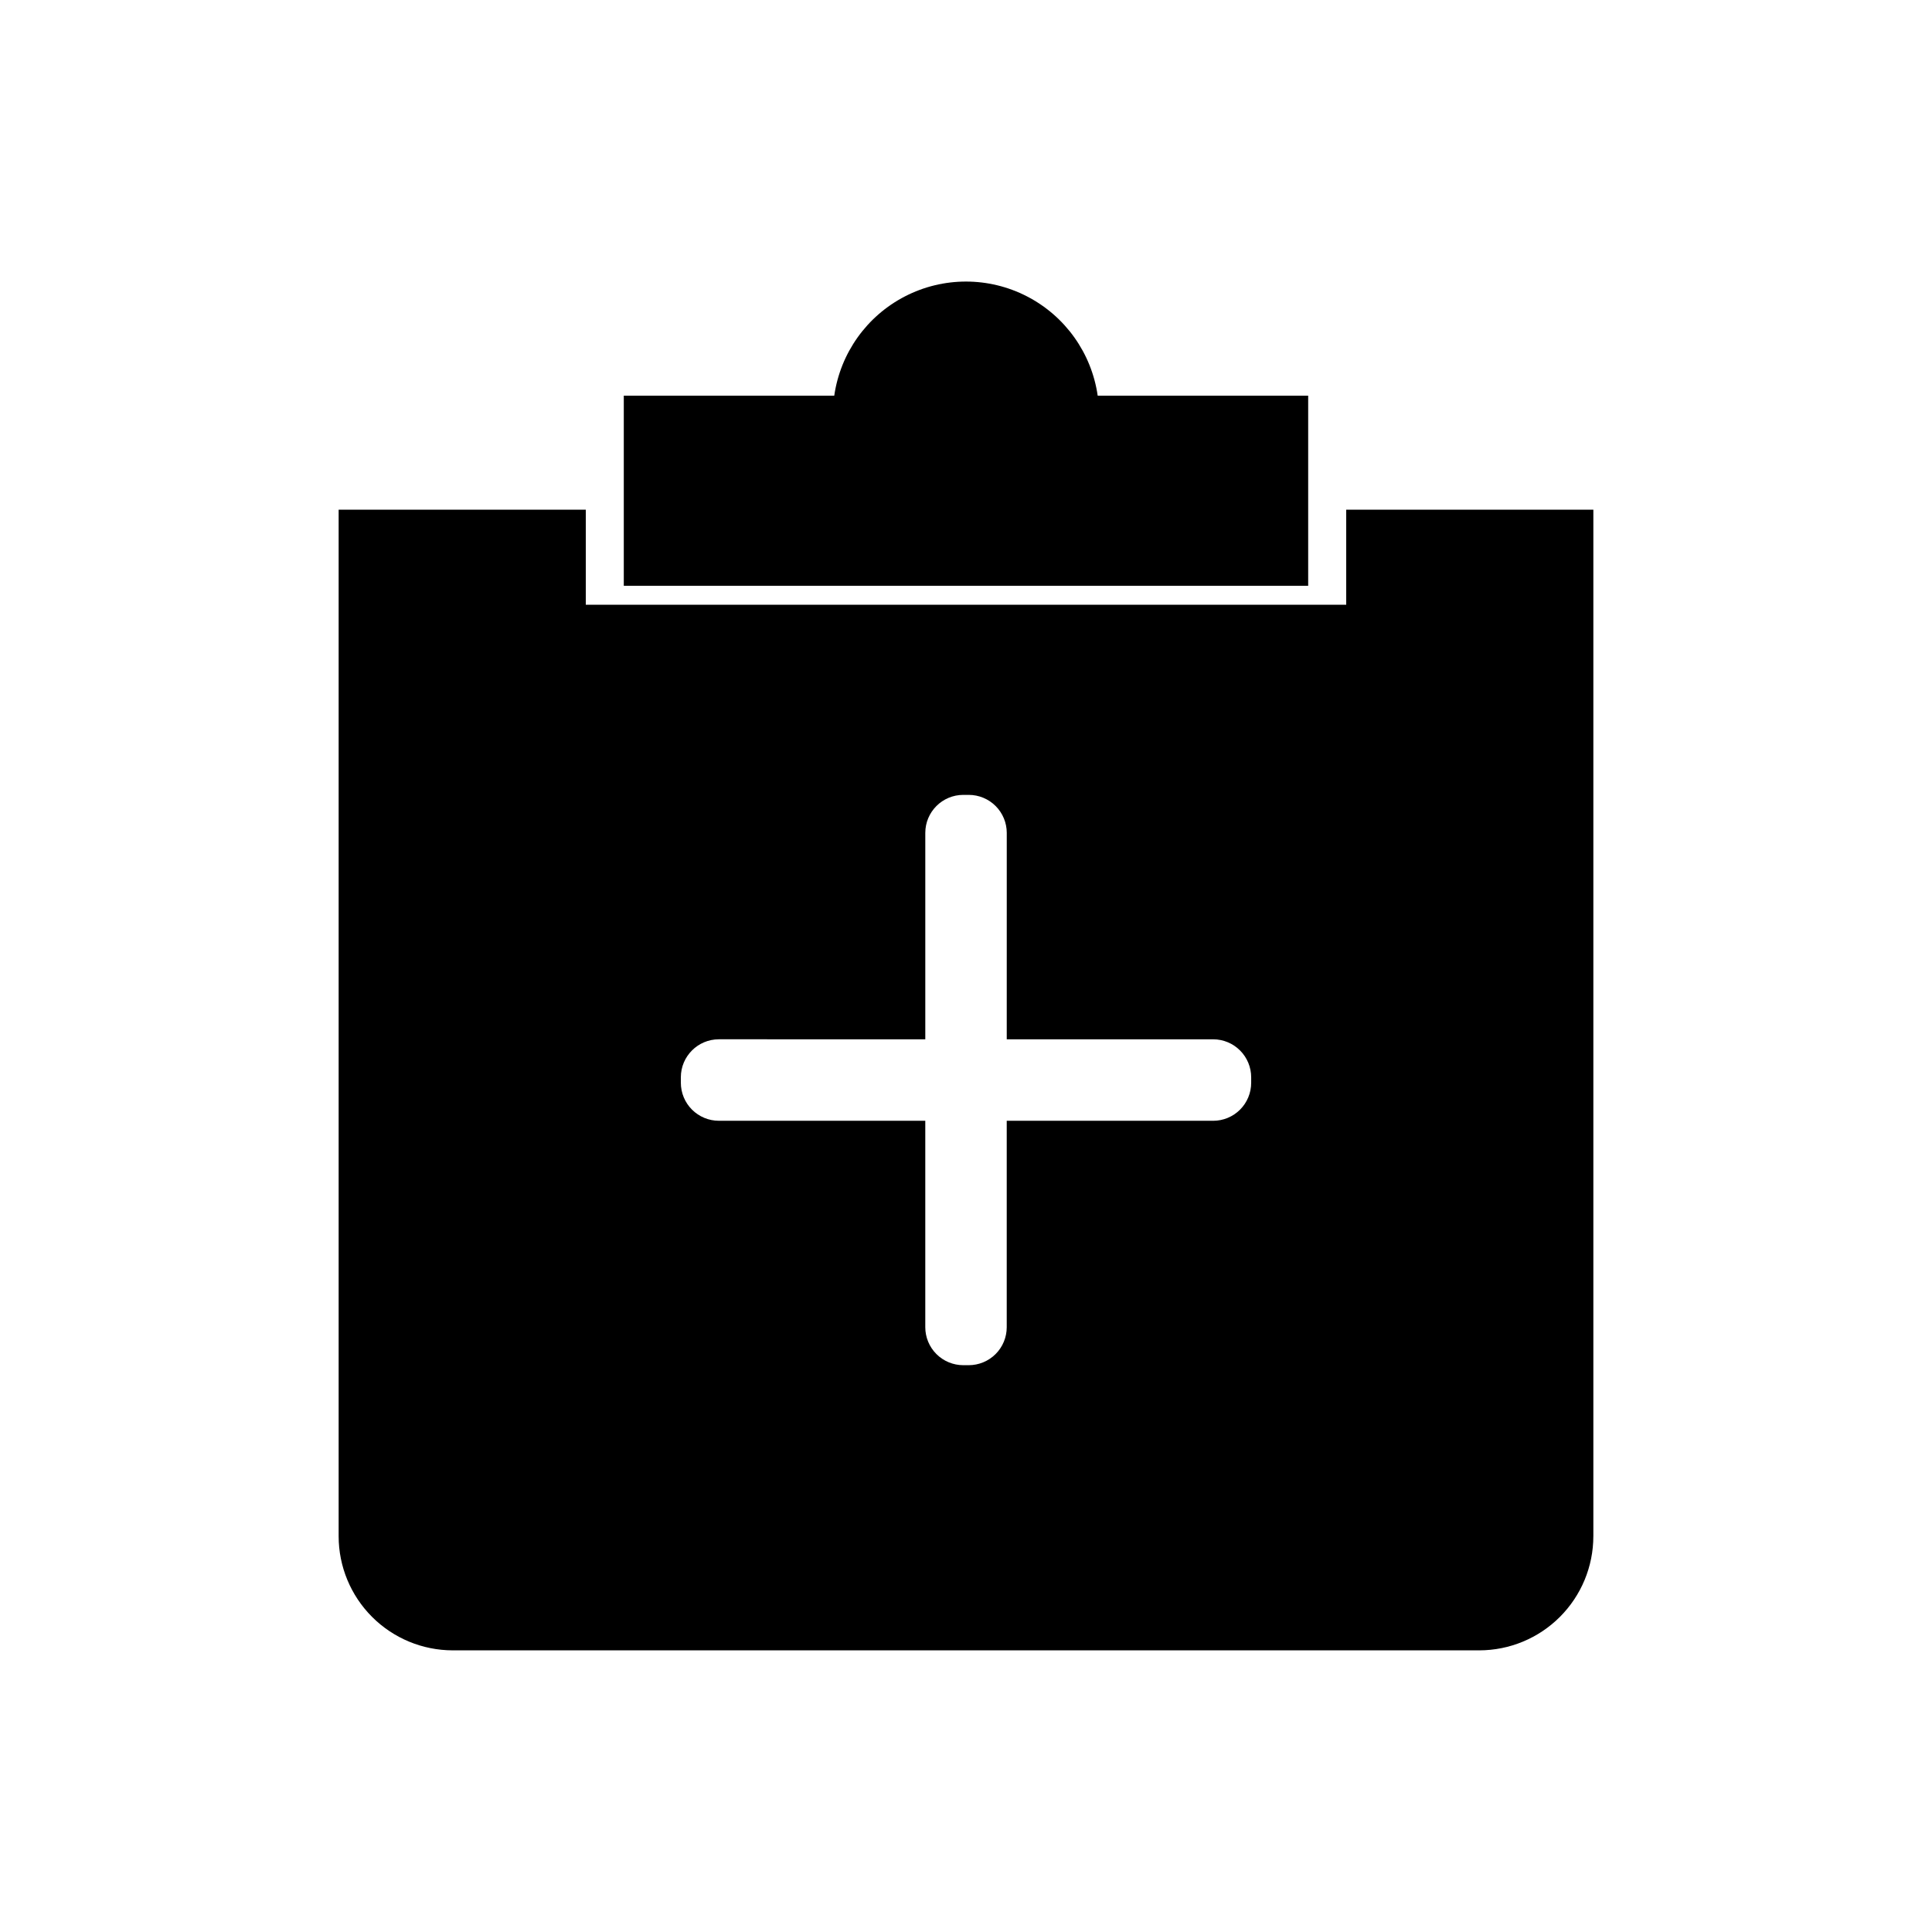 <?xml version="1.0" encoding="UTF-8"?>
<!-- Uploaded to: SVG Find, www.svgrepo.com, Generator: SVG Find Mixer Tools -->
<svg fill="#000000" width="800px" height="800px" version="1.1" viewBox="144 144 512 512" xmlns="http://www.w3.org/2000/svg">
 <g>
  <path d="m536.03 581.36h-272.06c-8.012-0.008-15.695-3.195-21.363-8.863s-8.855-13.348-8.863-21.363v-272.06h65.496v25.191h201.52v-25.191h65.496v272.06h-0.004c-0.008 8.016-3.195 15.695-8.863 21.363-5.664 5.668-13.348 8.855-21.363 8.863zm-201.52-161.94v0.004c-5.566 0-10.078 4.512-10.078 10.074v1.441c0 2.672 1.062 5.238 2.953 7.125 1.891 1.891 4.453 2.953 7.125 2.953h54.699v54.699c0 2.672 1.059 5.234 2.949 7.125 1.891 1.887 4.453 2.949 7.125 2.949h1.438c2.672 0 5.234-1.062 7.125-2.949 1.891-1.891 2.949-4.453 2.949-7.125v-54.695h54.703c2.676 0 5.238-1.062 7.125-2.949 1.891-1.891 2.953-4.453 2.953-7.125v-1.441c0-2.672-1.062-5.238-2.953-7.125-1.887-1.891-4.449-2.953-7.125-2.953h-54.699l0.004-54.703c0-2.672-1.062-5.234-2.953-7.125-1.891-1.891-4.453-2.949-7.125-2.949h-1.438c-5.562 0-10.074 4.508-10.074 10.074v54.703z"/>
  <path d="m309.31 299.24v-50.383h55.777c1.625-11.289 8.609-21.094 18.75-26.32 10.137-5.227 22.176-5.227 32.312 0 10.141 5.227 17.125 15.031 18.75 26.32h55.781v50.383z"/>
 </g>
</svg>